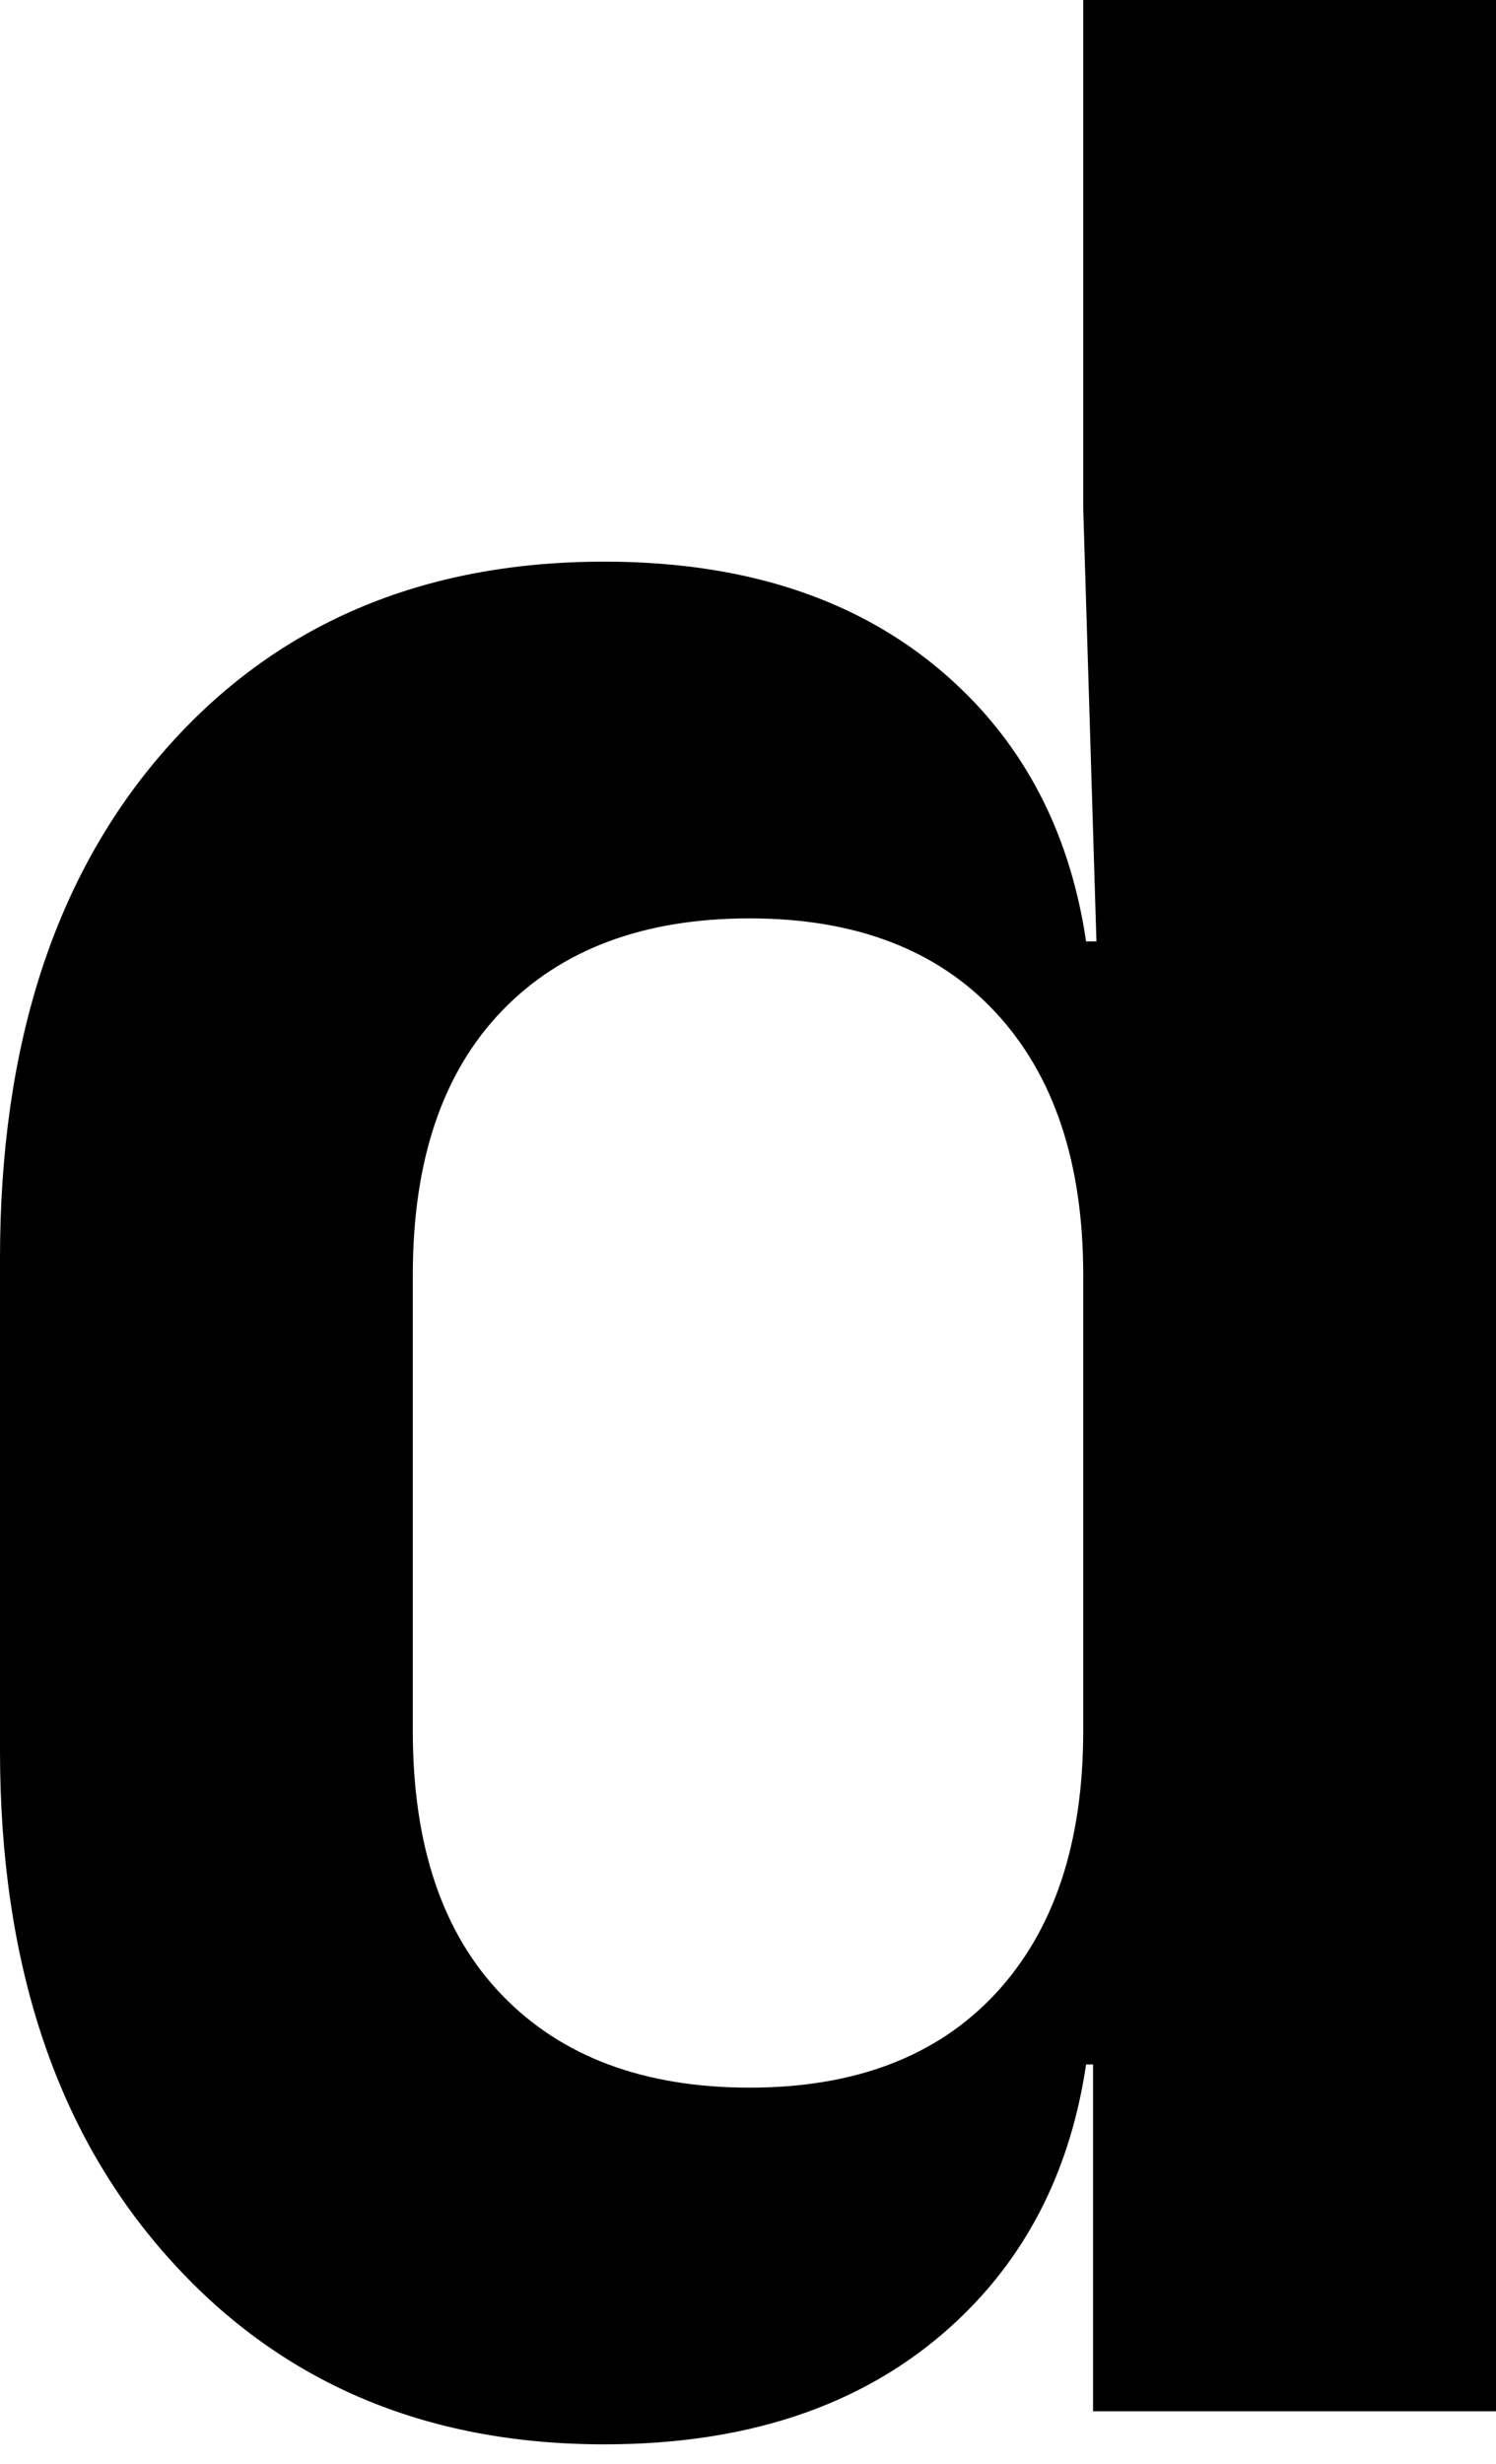 <?xml version="1.0" encoding="UTF-8"?> <svg xmlns="http://www.w3.org/2000/svg" width="48" height="79" viewBox="0 0 48 79" fill="none"> <path d="M34.756 0V16.314L35.18 30.186H34.848C34.357 26.884 33.018 24.186 30.831 22.084C28.009 19.369 24.193 18.009 19.391 18.009C13.526 18.009 8.829 20.019 5.298 24.043C1.763 28.067 0 33.505 0 40.353V56.135C0 62.911 1.78 68.316 5.353 72.34C8.917 76.364 13.598 78.378 19.391 78.378C24.193 78.378 28.009 77.019 30.831 74.3C33.018 72.197 34.357 69.499 34.848 66.197H35.071V77.317H48.001V0H34.756ZM24.051 66.94C20.663 66.94 18.014 65.949 16.108 63.973C14.198 61.997 13.245 59.173 13.245 55.501V40.882C13.245 37.215 14.198 34.391 16.108 32.41C18.014 30.434 20.663 29.448 24.051 29.448C27.443 29.448 30.075 30.451 31.947 32.465C33.815 34.475 34.756 37.282 34.756 40.882V55.501C34.756 59.102 33.815 61.909 31.947 63.919C30.075 65.933 27.443 66.94 24.051 66.94Z" fill="black"></path> </svg> 